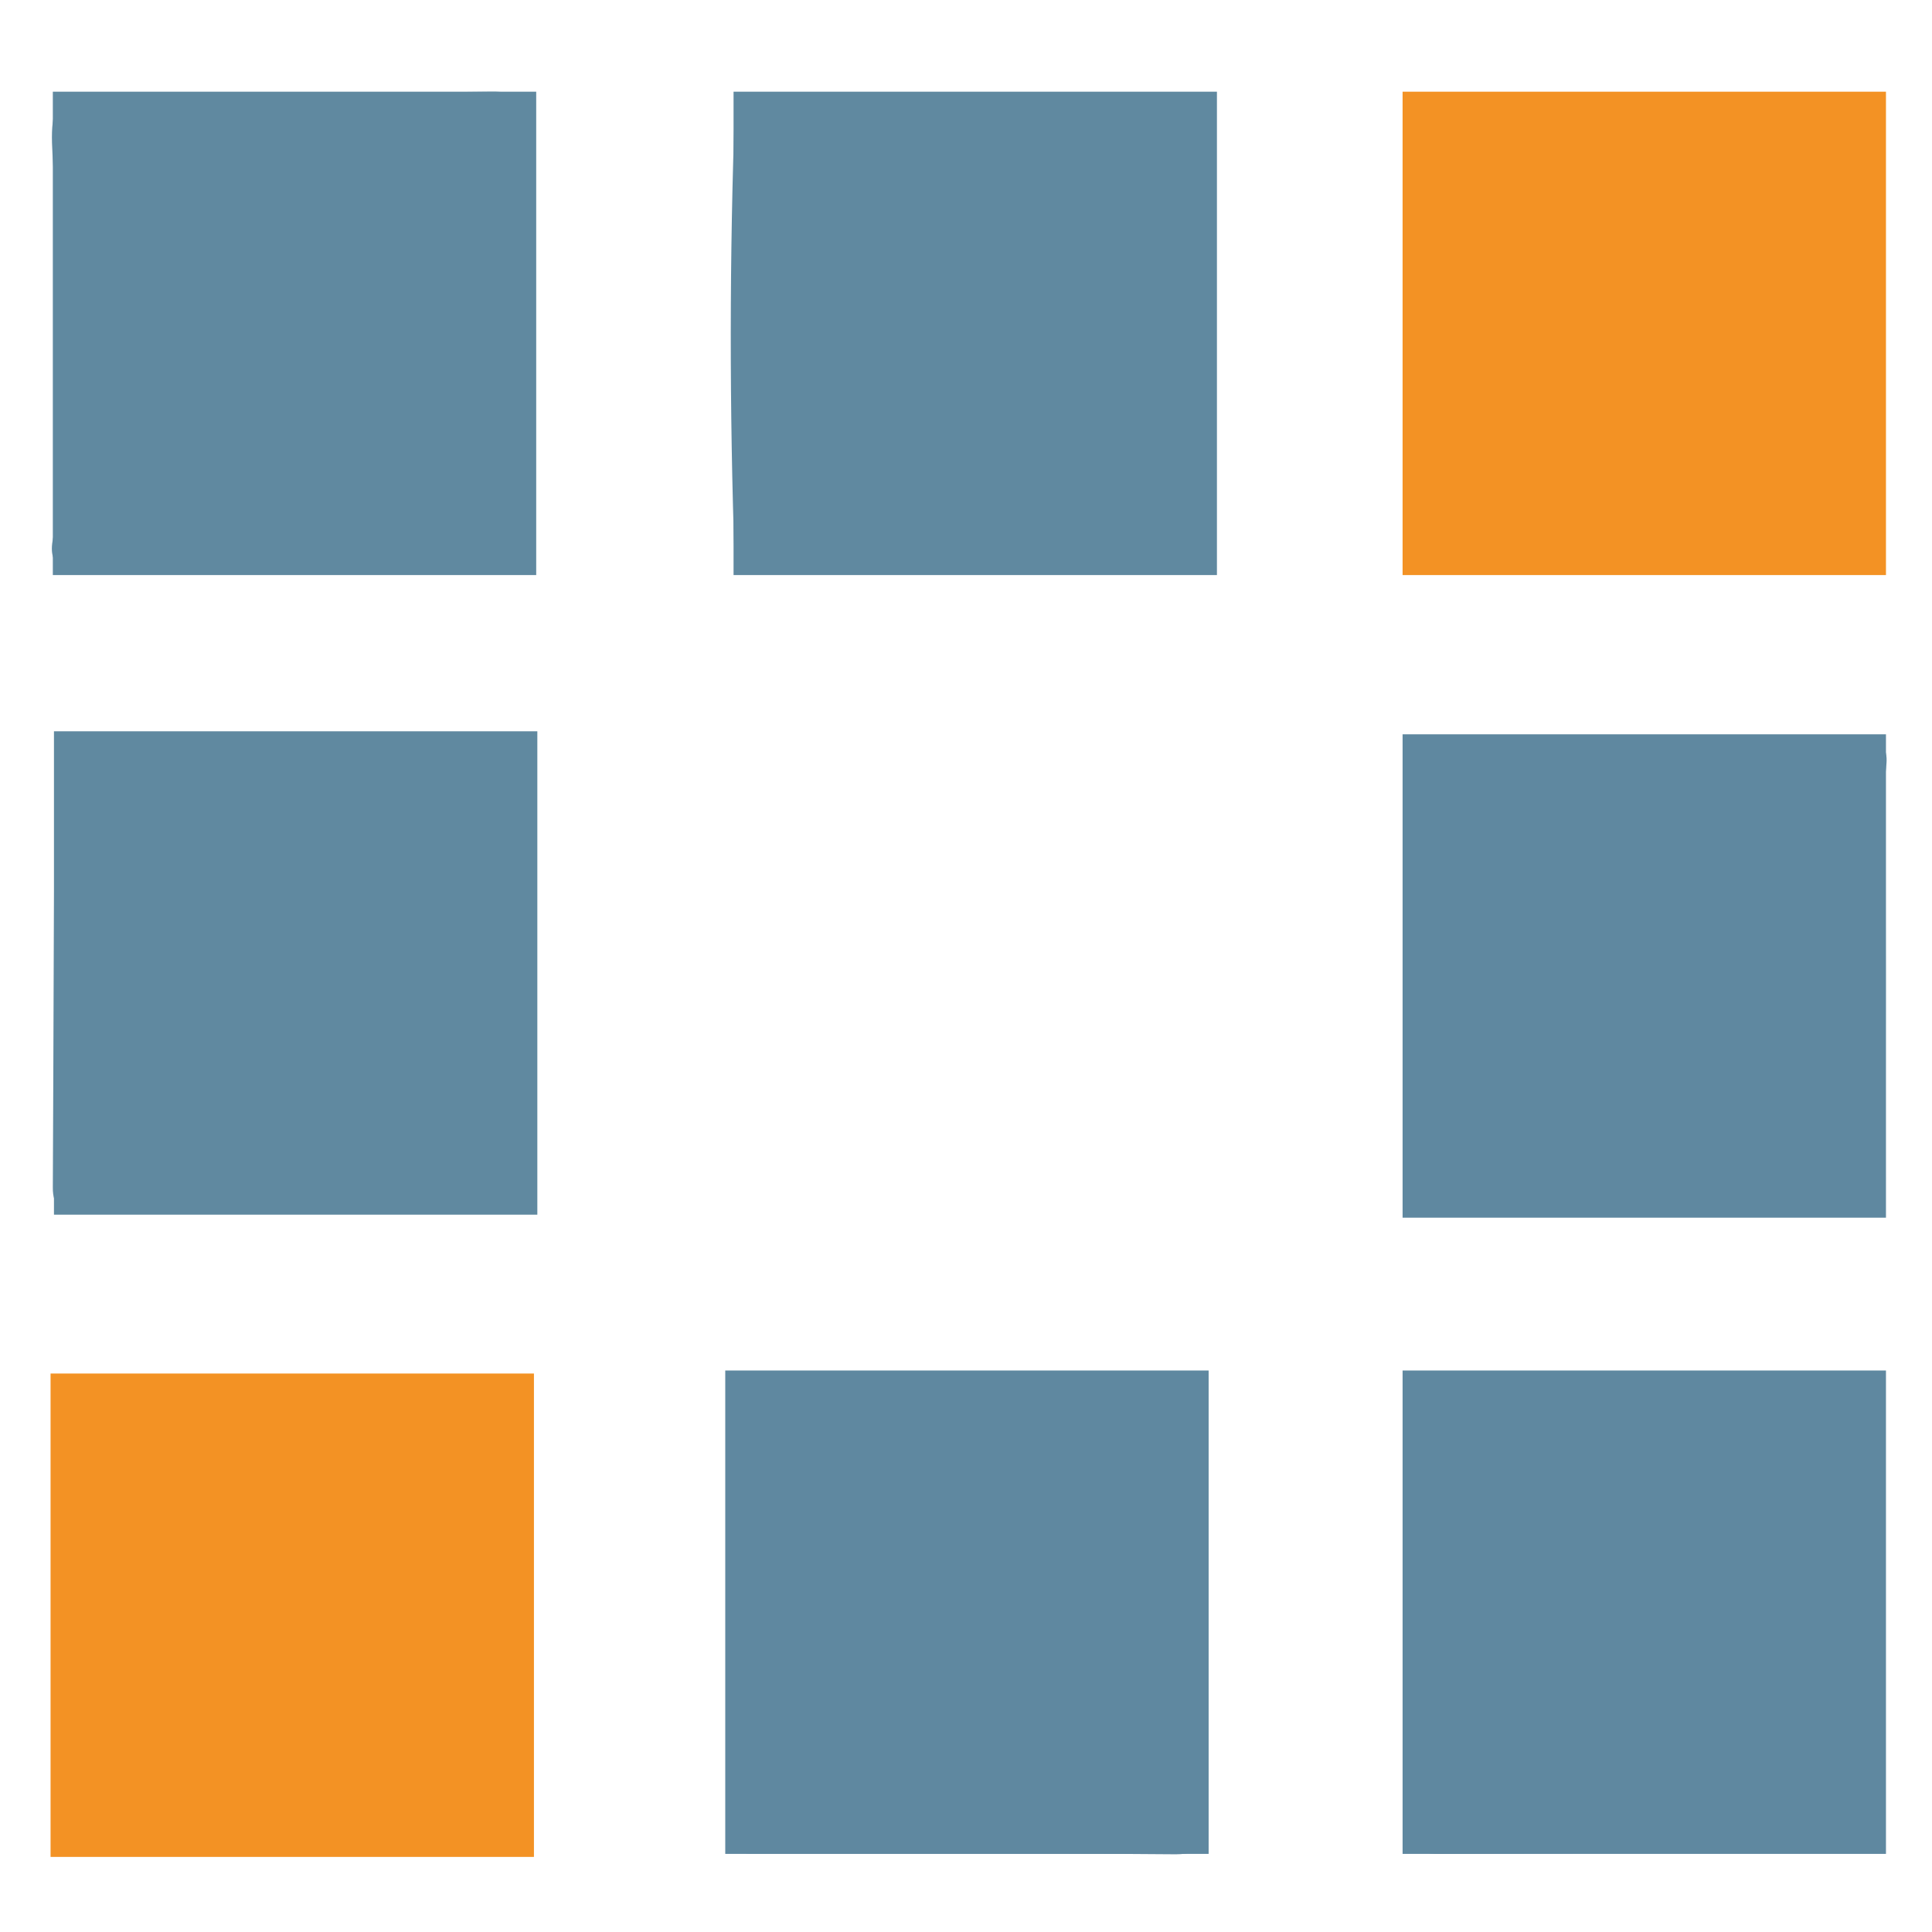 <svg xmlns="http://www.w3.org/2000/svg" xmlns:xlink="http://www.w3.org/1999/xlink" version="1.1" id="Layer_1" x="0px" y="0px" viewBox="0 0 512 512" style="enable-background:new 0 0 512 512;" xml:space="preserve">
<style type="text/css">
	.st0{fill:#F39224;}
	.st1{fill:#F39223;}
	.st2{fill:#6089A0;}
	.st3{fill:#5E88A0;}
	.st4{fill:#5F88A0;}
	.st5{fill:#557D95;}
	.st6{fill:#587F95;}
	.st7{fill:#FD8E03;}
	.st8{fill:#F88F0C;}
</style>
<g>
	<path class="st0" d="M499.5,88.7c0,17.1-0.3,34.2,0.1,51.3c0.2,8-1.6,11.7-10.6,11.6c-35.1-0.4-70.3-0.4-105.4,0   c-8,0.1-10.4-2.8-10.4-10.4c0.2-35.1,0.3-70.3,0-105.4c-0.1-8.6,3.1-11,11.4-10.9c34.7,0.4,69.4,0.4,104,0   c8.7-0.1,11.2,2.9,11,11.2C499.2,53.5,499.5,71.1,499.5,88.7z M379.6,32.8c-0.4,0-0.7,0-1.1,0c0,36.8,0,73.5,0,110.3   c0.4,0,0.7,0,1.1,0C379.6,106.3,379.6,69.6,379.6,32.8z M491.9,142.5c0.5,0.4,0.9,0.8,1.4,1.2c0-36.8,0-73.6,0-110.4   c-0.5,0-0.9,0-1.4,0C491.9,69.6,491.9,106,491.9,142.5z"/>
	<path class="st1" d="M77.3,365.9c17.1,0,34.2,0.4,51.3-0.1c8.6-0.3,12.4,1.6,12.3,11.3c-0.5,34.6-0.3,69.3,0,103.9   c0.1,7.7-2.3,10.6-10.3,10.6c-35.6-0.3-71.1-0.2-106.7,0c-6.7,0-10.1-1.6-10-9.2c0.3-35.6,0.4-71.2,0-106.7   c-0.1-8.4,3.5-10,10.8-9.8C42.2,366.1,59.8,365.8,77.3,365.9z M132.5,487.7c0-0.5-0.1-0.9-0.1-1.4c-36.6,0-73.2,0-109.8,0   c0,0.5,0,0.9,0,1.4C59.3,487.7,95.9,487.7,132.5,487.7z"/>
	<path class="st2" d="M139.8,313.7c2.5,7.1-1.8,7.7-7.1,7.7c-37,0-74,0-110.9,0.1c-4.9,0-7.9-1.3-7.8-6.9   c0.2-38.8,0.3-77.6,0.5-116.4c0-0.6,1.3-1.2,1.9-1.8c4,4.6,9.4,2.8,14.2,2.8c36.3,0.2,72.5,0.2,108.8,0.2   c0.2,34.2,0.3,68.5,0.5,102.7c-6.8,3-4.1,9-3.4,13.6C136.9,317.8,138.5,314.3,139.8,313.7z"/>
	<path class="st2" d="M316.7,150.3c-40,2.2-80,0.9-120.1,0.6c-0.6,0-1.3-1.2-1.9-1.8c3.6-3.9,2.1-8.8,2.2-13.2   c0.1-31.8,0.1-63.6,0-95.4c0-4.5,1.4-9.3-2.1-13.2c2-4.2,5.1-2.3,8-1.4c0.7,3.1,1.7,2.6,2.9,0.3c36.7-0.4,73.5-0.8,110.2-1.1   c1,0,2,1.4,3,2.2c-2.8,2.4-2.5,5.7-2.4,8.9C316.5,74.2,316.6,112.3,316.7,150.3z"/>
	<path class="st2" d="M497.1,196.3c4.3,2.4,2.5,6.6,2.5,9.9c0.2,34.6,0.1,69.2,0.1,103.8c0,6.2,0.8,11.7-8.7,11.6   c-37.3-0.4-74.7-0.2-112.1-0.2c-2,0-3.5-0.6-4.4-2.6c4.6-4,2.8-9.5,2.8-14.3c0.2-30.9,0.4-61.9-0.1-92.8c-0.2-9.8,3-12.7,12.7-12.6   c30.9,0.5,61.9,0.3,92.8,0.1C487.7,199.2,493.1,201.1,497.1,196.3z"/>
	<path class="st3" d="M194.4,488.2c-0.2-37.9-0.2-75.9-0.6-113.8c-0.1-6.7,2.4-8.8,8.9-8.8c37.9,0.4,75.9,0.4,113.8,0.6   c0.9,0.9,1.9,1.7,2.8,2.6c0,1.8,0,3.7,0,5.5c-4.6,4.1-2.7,9.5-2.7,14.4c-0.2,28.6-0.6,57.3,0.2,85.9c0.3,11.3-3.5,14.1-14.2,13.9   C266.5,487.8,230.5,488.2,194.4,488.2z"/>
	<path class="st4" d="M377.5,366.2c37.8-0.2,75.7-0.3,113.5-0.6c5.3,0,8.8,0.8,8.7,7.4c-0.2,38.3-0.2,76.6-0.4,114.9   c0,0.9-1.6,1.8-2.5,2.8c-4.2-4.3-9.6-2.5-14.4-2.5c-30.4-0.2-60.9-0.6-91.3,0.2c-11.3,0.3-14-3.6-13.8-14.3   C377.9,438.2,377.5,402.2,377.5,366.2z"/>
	<path class="st2" d="M14.5,140.9c0-30.5,0-61-0.1-91.5c4.1-0.8,5.1-3.8,4.6-7.3c-1.3-9.9,3.1-12.6,12.7-12.4   c31,0.5,61.9,0.4,92.9,0.1c8.2-0.1,11.5,2.3,11.4,11c-0.4,31.4-0.4,62.9,0,94.3c0.1,9.2-3.2,11.9-12.1,11.8   c-27.7-0.4-55.5-0.4-83.2,0C31.5,146.8,22.5,146.4,14.5,140.9z"/>
	<path class="st2" d="M14.5,140.9c8,5.5,16.9,5.9,26.3,5.8c27.7-0.3,55.5-0.4,83.2,0c8.9,0.1,12.2-2.5,12.1-11.8   c-0.5-31.4-0.4-62.9,0-94.3c0.1-8.7-3.2-11.1-11.4-11c-31,0.3-61.9,0.4-92.9-0.1c-9.5-0.2-14,2.5-12.7,12.4   c0.5,3.5-0.6,6.5-4.6,7.3c-1.9-24.6-1.9-24.7,22.6-24.7c31,0,61.9,0.2,92.9-0.2c8.3-0.1,11.3,2.1,11.2,10.9   c-0.4,35.1-0.4,70.3,0,105.4c0.1,8.7-2.9,11-11.2,10.9c-35.1-0.4-70.3-0.3-105.4,0C16.6,151.8,11.8,150.2,14.5,140.9z"/>
	<path class="st5" d="M377.5,366.2c0,36,0.4,72-0.2,107.9c-0.2,10.6,2.5,14.5,13.8,14.3c30.4-0.8,60.9-0.3,91.3-0.2   c4.9,0,10.2-1.8,14.4,2.5c-38.3,0.2-76.6,0.4-114.9,0.6c-4.6,0-8-0.5-8-6.5c0.2-38.3,0.2-76.7,0.2-115   C374.2,367.9,375.4,366.5,377.5,366.2z"/>
	<path class="st2" d="M497.1,196.3c-4,4.7-9.4,2.9-14.3,2.9c-30.9,0.2-61.9,0.4-92.8-0.1c-9.6-0.2-12.8,2.8-12.7,12.6   c0.5,30.9,0.3,61.9,0.1,92.8c0,4.8,1.8,10.3-2.8,14.3c-0.2-37.9-0.3-75.8-0.8-113.7c-0.1-7.4,2.6-9.6,9.6-9.5   C421.3,196,459.2,196.1,497.1,196.3z"/>
	<path class="st6" d="M194.4,488.2c36,0,72-0.4,108,0.2c10.7,0.2,14.5-2.6,14.2-13.9c-0.8-28.6-0.3-57.2-0.2-85.9   c0-4.8-1.8-10.3,2.7-14.4c0.2,35.9,0.3,71.9,0.6,107.8c0,5.9-0.7,9.4-8.1,9.4c-37.3-0.3-74.7-0.2-112-0.2   C197.5,491.3,195.1,491.1,194.4,488.2z"/>
	<path class="st2" d="M194.8,27.3c3.6,3.9,2.1,8.8,2.1,13.2c0.1,31.8,0.1,63.6,0,95.4c0,4.5,1.4,9.3-2.2,13.2   C193.3,108.5,193.3,67.9,194.8,27.3z"/>
	<path class="st2" d="M316.7,150.3c-0.1-38.1-0.2-76.1-0.3-114.2c0-3.2-0.4-6.5,2.4-8.9c0.3,39.1,0.6,78.3,0.8,117.4   C319.7,147,319.1,149.1,316.7,150.3z"/>
	<path class="st2" d="M139.5,199.5c-36.3-0.1-72.5,0-108.8-0.2c-4.8,0-10.2,1.8-14.2-2.8c38.4-0.2,76.7-0.5,115.1-0.7   C134.6,195.7,138.2,195.2,139.5,199.5z"/>
	<path class="st2" d="M139.8,313.7c-1.3,0.6-2.9,4-3.2,2c-0.7-4.6-3.5-10.6,3.4-13.6C141,306.1,141,309.9,139.8,313.7z"/>
	<path class="st2" d="M205.7,26.1c-1.2,2.4-2.2,2.8-2.9-0.3C203.8,25.9,204.7,26,205.7,26.1z"/>
	<path class="st6" d="M319.3,368.8c-0.9-0.9-1.9-1.7-2.8-2.6C318.4,366,319.4,366.8,319.3,368.8z"/>
	<path class="st7" d="M379.6,32.8c0,36.8,0,73.5,0,110.3c-0.4,0-0.7,0-1.1,0c0-36.8,0-73.5,0-110.3   C378.8,32.8,379.2,32.8,379.6,32.8z"/>
	<path class="st8" d="M491.9,142.5c0-36.4,0-72.8,0-109.3c0.5,0,0.9,0,1.4,0c0,36.8,0,73.6,0,110.4   C492.9,143.2,492.4,142.8,491.9,142.5z"/>
	<path class="st7" d="M132.5,487.7c-36.6,0-73.3,0-109.9,0c0-0.5,0-0.9,0-1.4c36.6,0,73.2,0,109.8,0   C132.5,486.8,132.5,487.2,132.5,487.7z"/>
</g>
<rect x="14" y="24.3" class="st2" width="128.1" height="128.1"/>
<rect x="194.4" y="24.3" class="st2" width="128.1" height="128.1"/>
<rect x="14.3" y="193.8" class="st2" width="128.1" height="128.1"/>
<rect x="13.4" y="364" class="st0" width="128.1" height="128.1"/>
<rect x="371.7" y="24.3" class="st0" width="128.1" height="128.1"/>
<rect x="192.2" y="363.2" class="st4" width="128.1" height="128.1"/>
<rect x="371.7" y="363.2" class="st4" width="128.1" height="128.1"/>
<rect x="371.7" y="194.6" class="st4" width="128.1" height="128.1"/>
</svg>